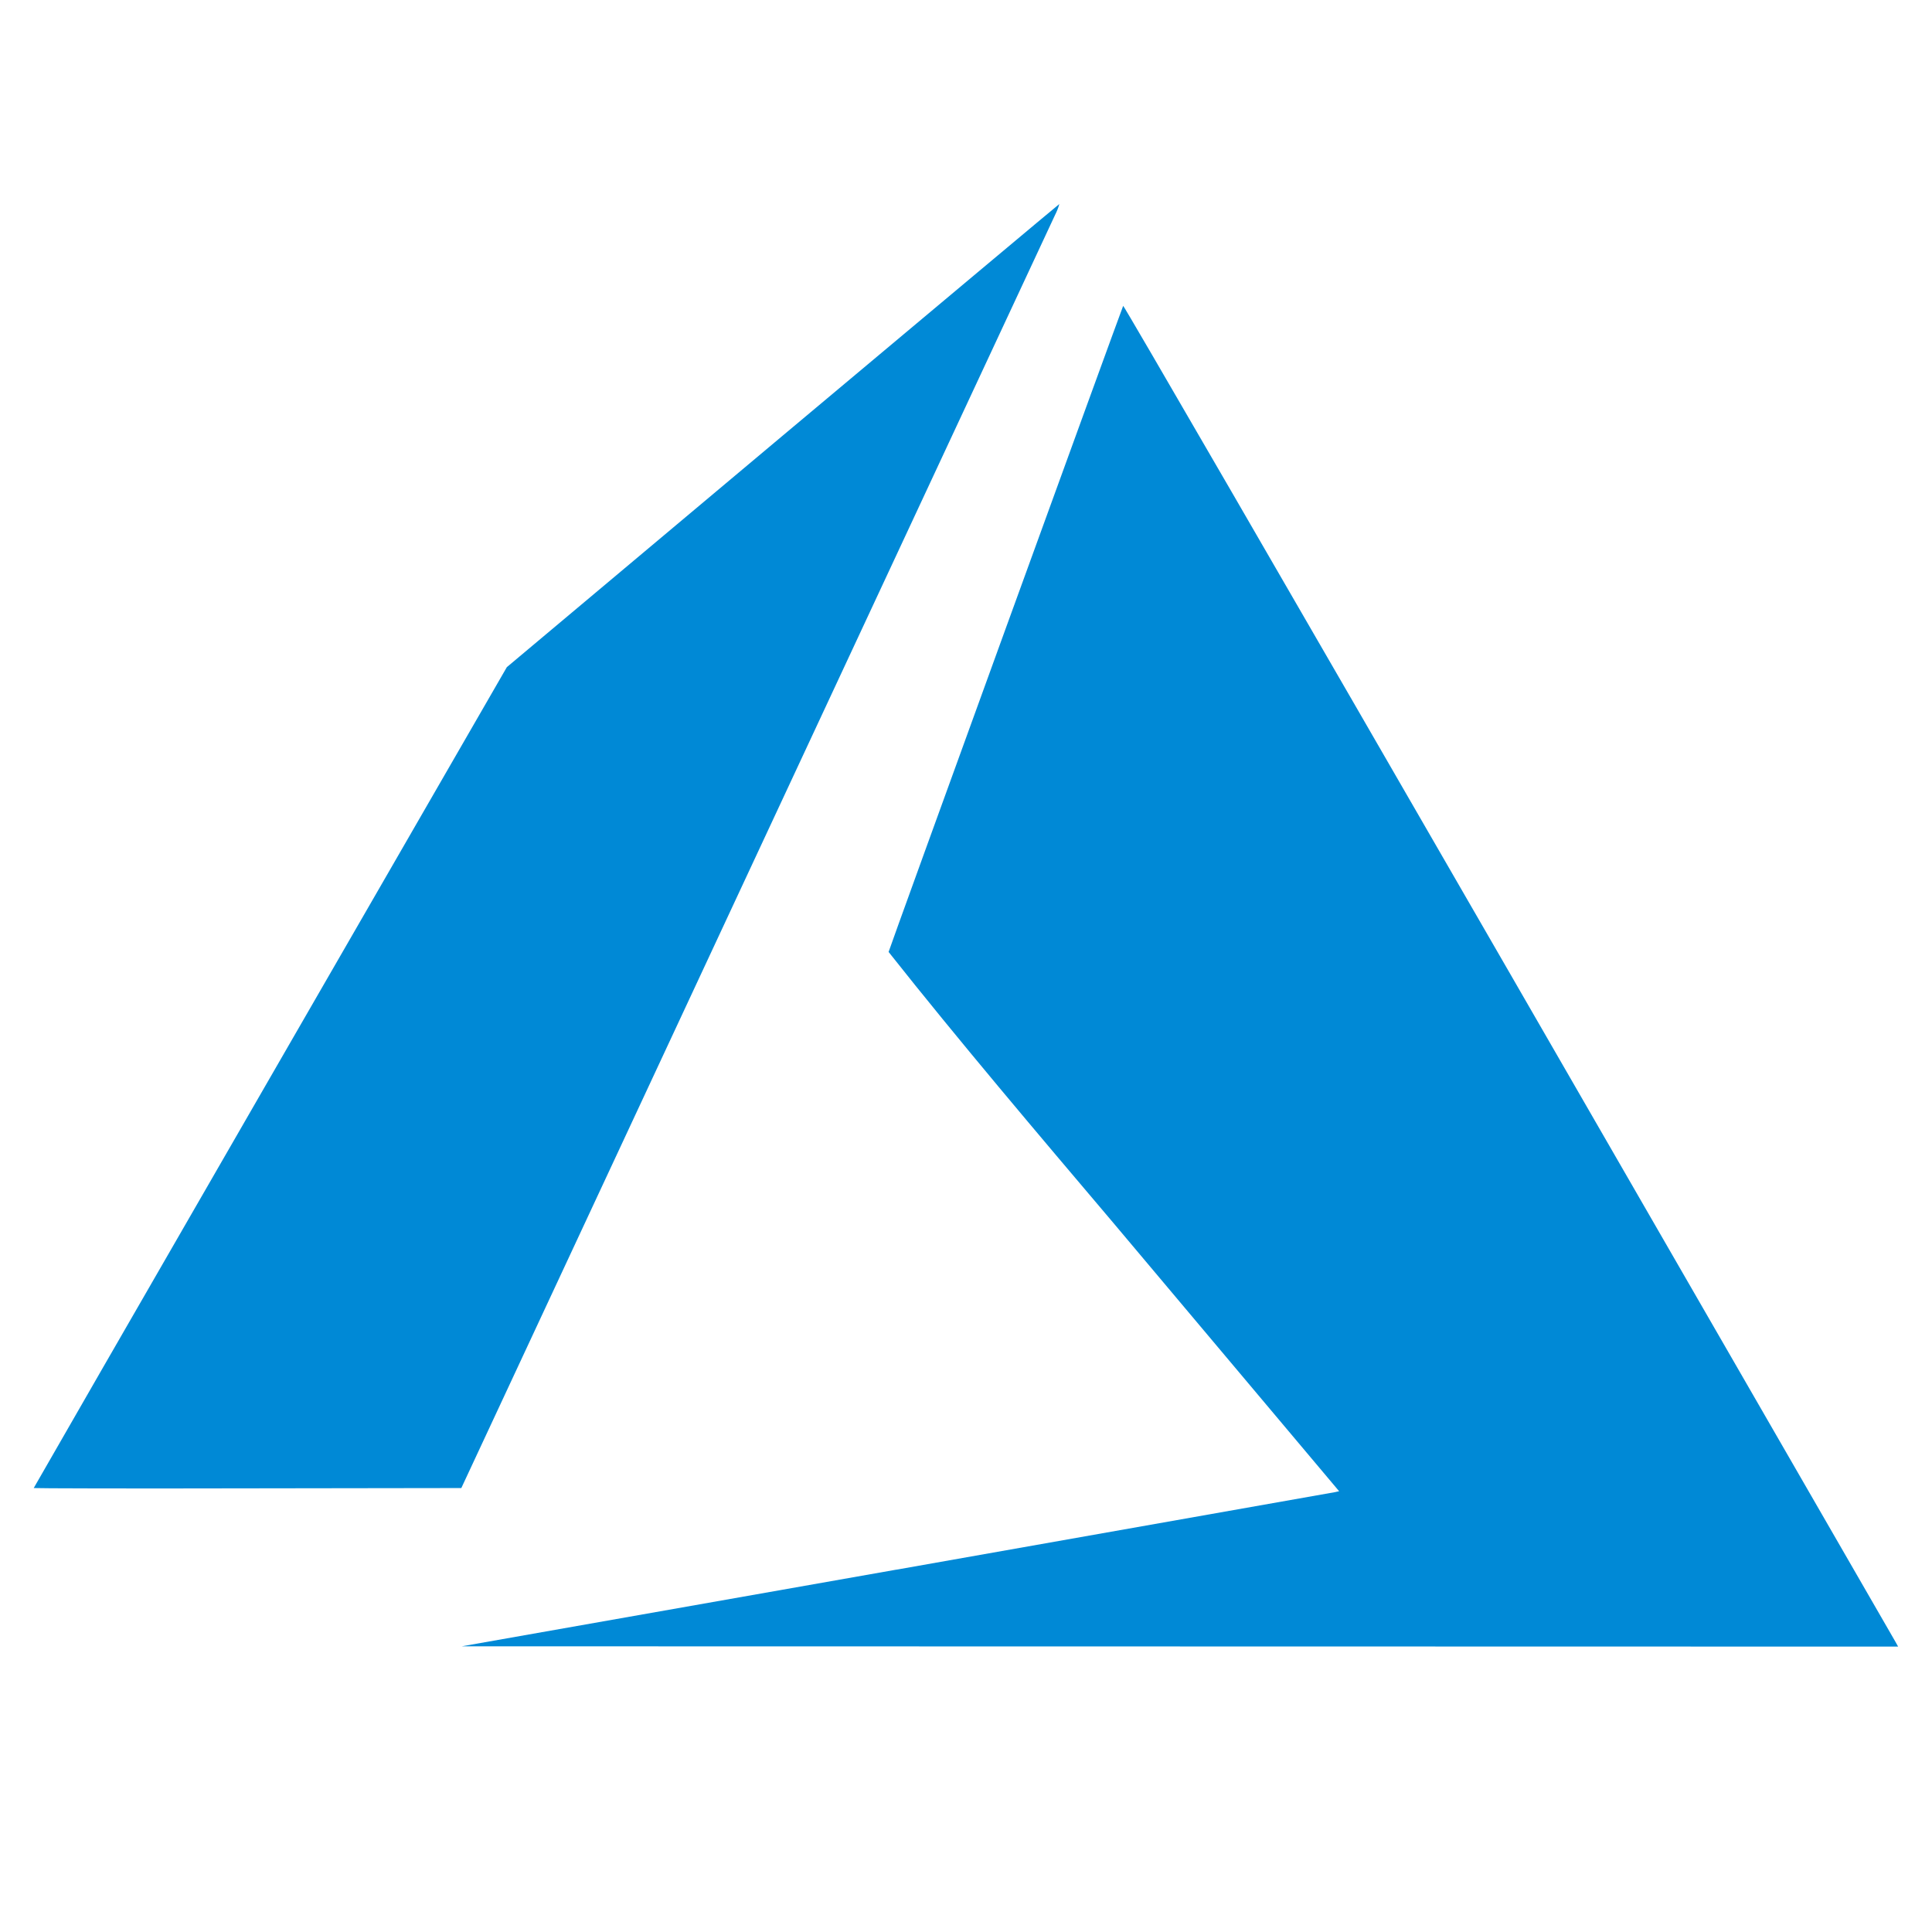 <?xml version="1.0" encoding="UTF-8"?>
<svg xmlns="http://www.w3.org/2000/svg" xmlns:xlink="http://www.w3.org/1999/xlink" version="1.1" id="Layer_1" x="0px" y="0px" width="95px" height="95px" viewBox="0 0 95 95" xml:space="preserve">
<g>
	<path fill="#0089D6" d="M44.038,77.191l21.609-3.82l0.2-0.045L54.729,60.113c-3.686-4.35-7.588-8.947-11.035-13.304   c0-0.067,11.475-31.658,11.535-31.77c0.023-0.037,7.834,13.445,18.929,32.673l19.034,33l0.142,0.254L58.02,80.959l-35.313-0.007   l21.398-3.775L44.038,77.191L44.038,77.191z M1.658,73.17c0-0.015,5.238-9.111,11.632-20.198l11.632-20.167l13.558-11.378   c7.461-6.253,13.587-11.386,13.609-11.394c-0.052,0.194-0.127,0.373-0.217,0.552L37.144,42.161L22.684,73.17l-10.513,0.015   C6.389,73.199,1.658,73.185,1.658,73.17L1.658,73.17L1.658,73.17z"></path>
</g>
</svg>
